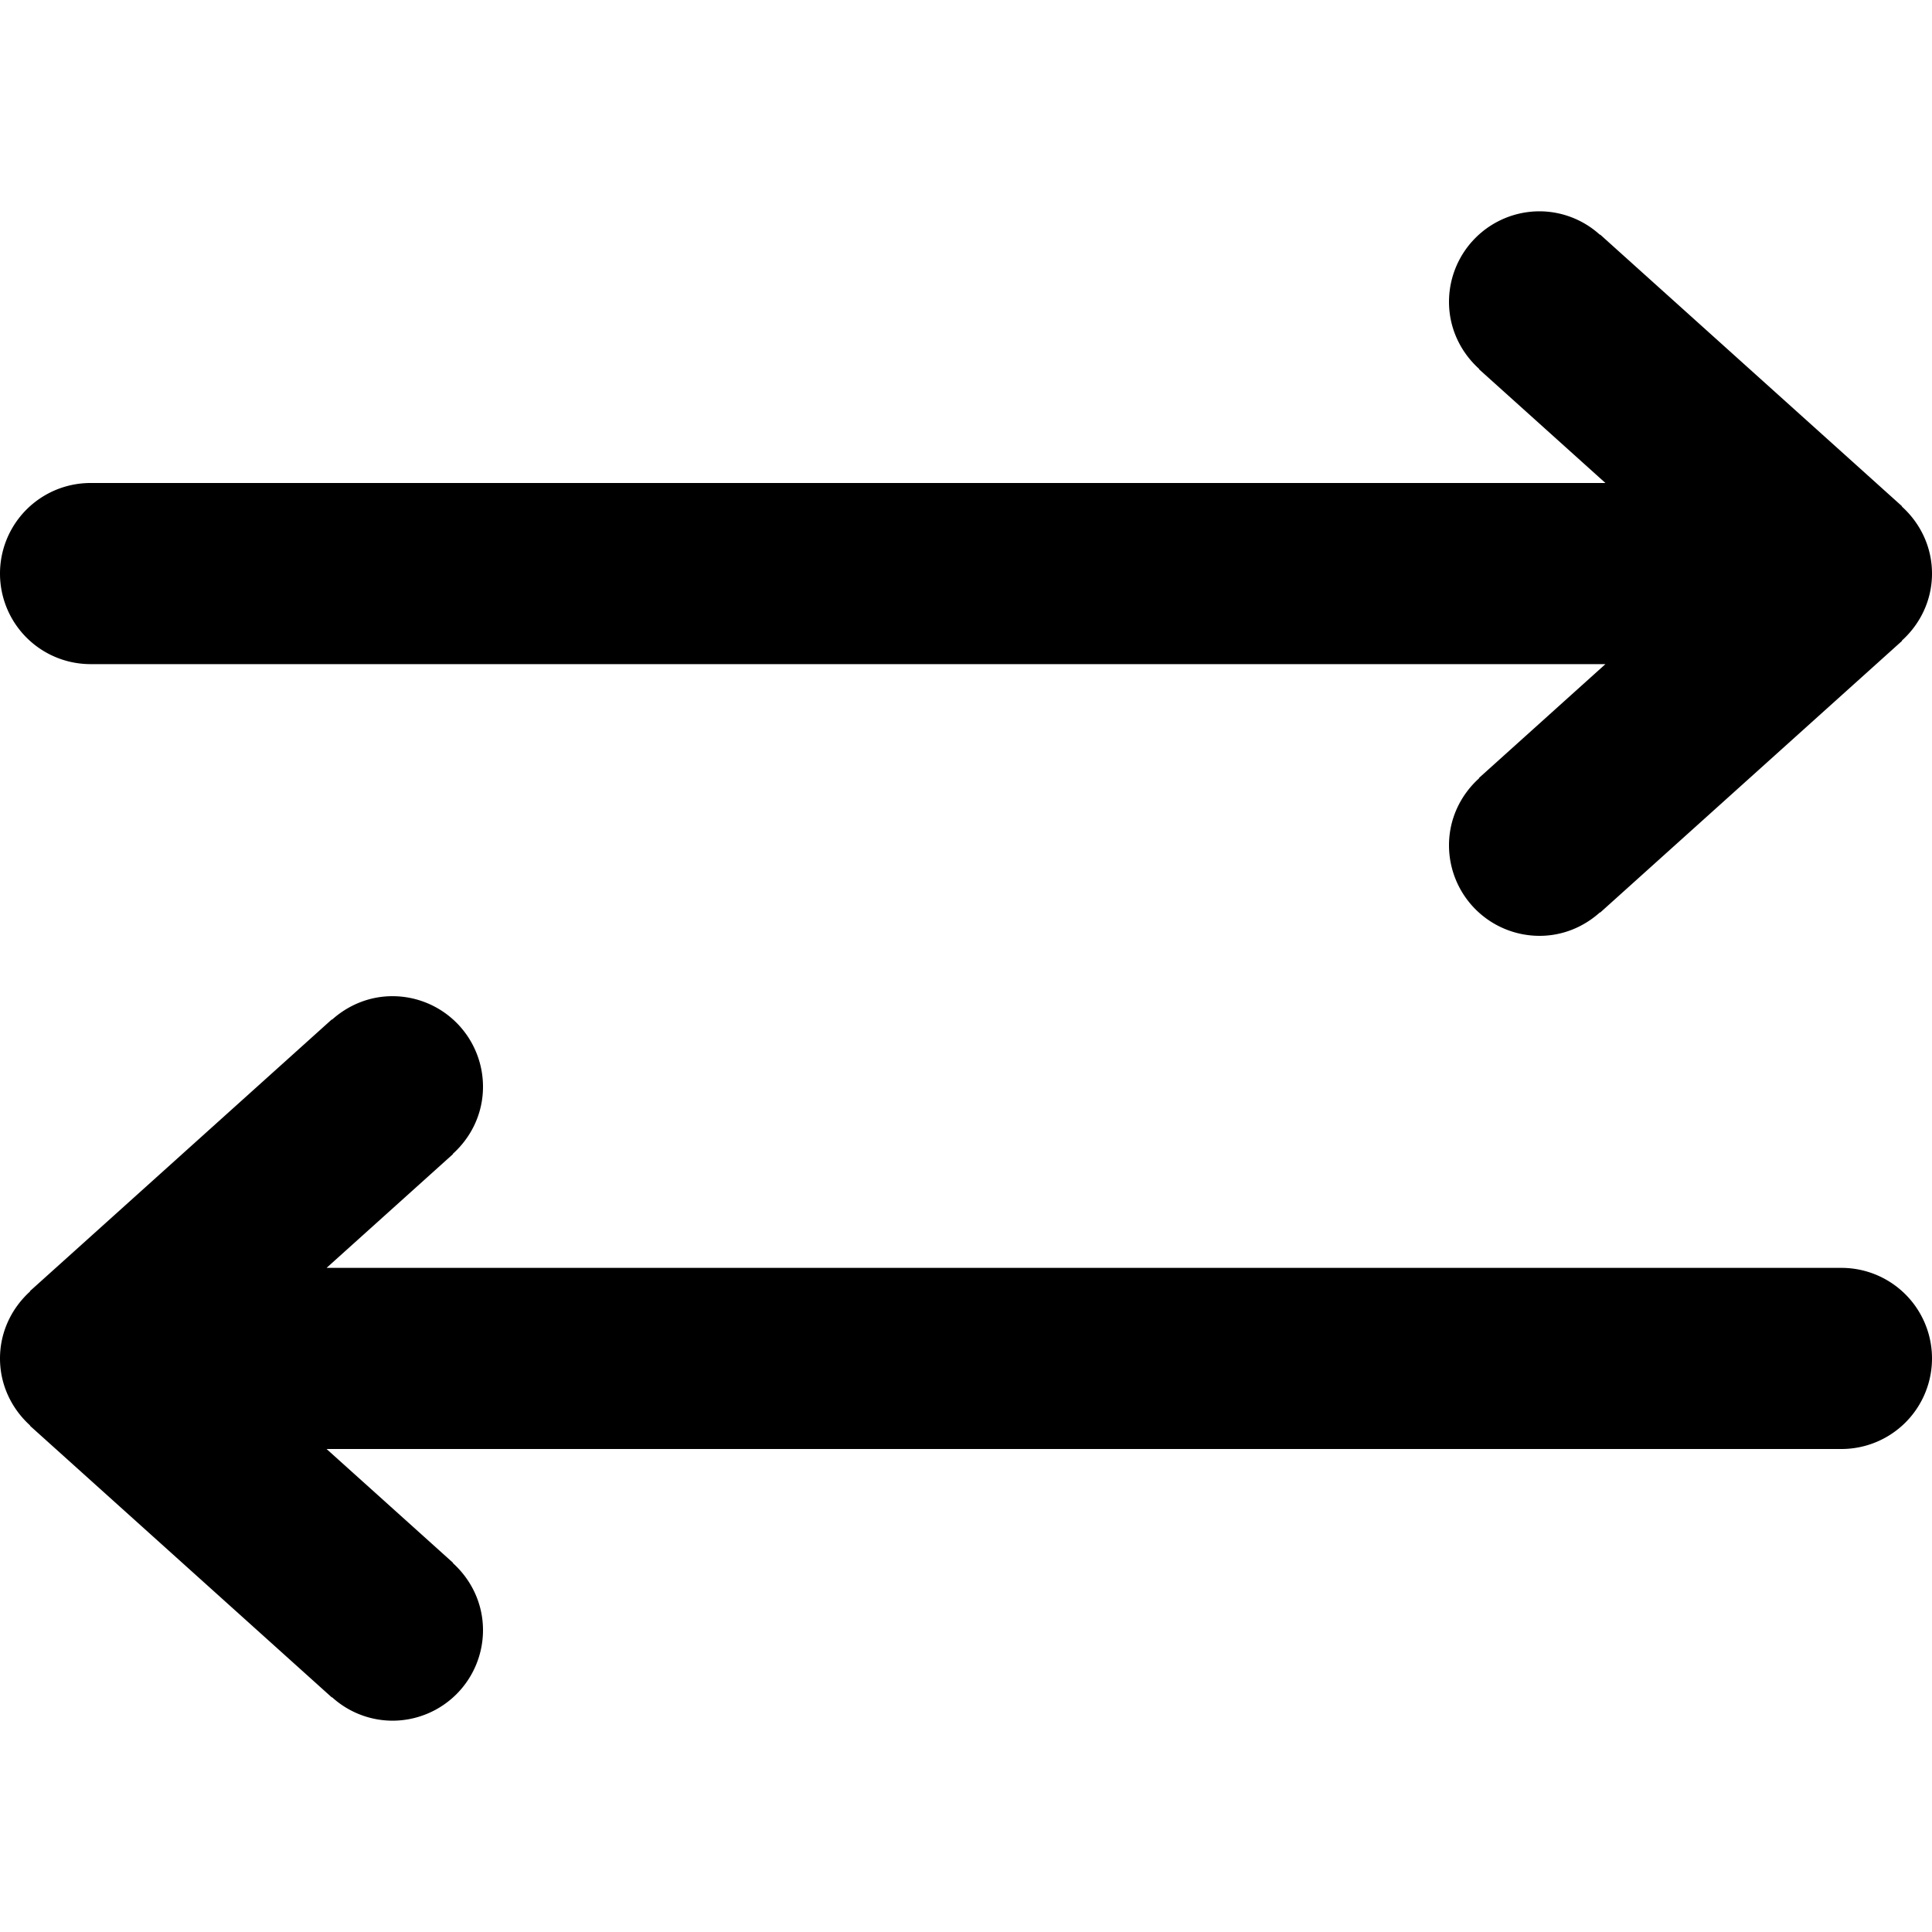 <svg xmlns="http://www.w3.org/2000/svg" width="64" height="64"><path d="M3 22h50.182l-4.188 3.77.006.009c-.609.549-1 1.336-1 2.222a3 3 0 003 3c.771 0 1.468-.299 2-.778l.007.008 10-9-.007-.009c.609-.549 1-1.337 1-2.222s-.391-1.673-1-2.222l.007-.008-10-9-.007.008A2.984 2.984 0 0051 7a3 3 0 00-3 3c0 .885.391 1.673 1 2.222l-.007.008L53.182 16H3a3 3 0 100 6zm58 20H10.818l4.189-3.77-.007-.007c.61-.55 1-1.337 1-2.223a3 3 0 00-3-3c-.772 0-1.468.3-2 .777l-.007-.008-10 9 .007.008c-.609.551-1 1.338-1 2.223s.391 1.672 1 2.223l-.007.007 10 9 .007-.007A2.983 2.983 0 0013 57a3 3 0 003-3c0-.885-.391-1.673-1-2.223l.007-.008L10.818 48H61a3 3 0 100-6z"/></svg>